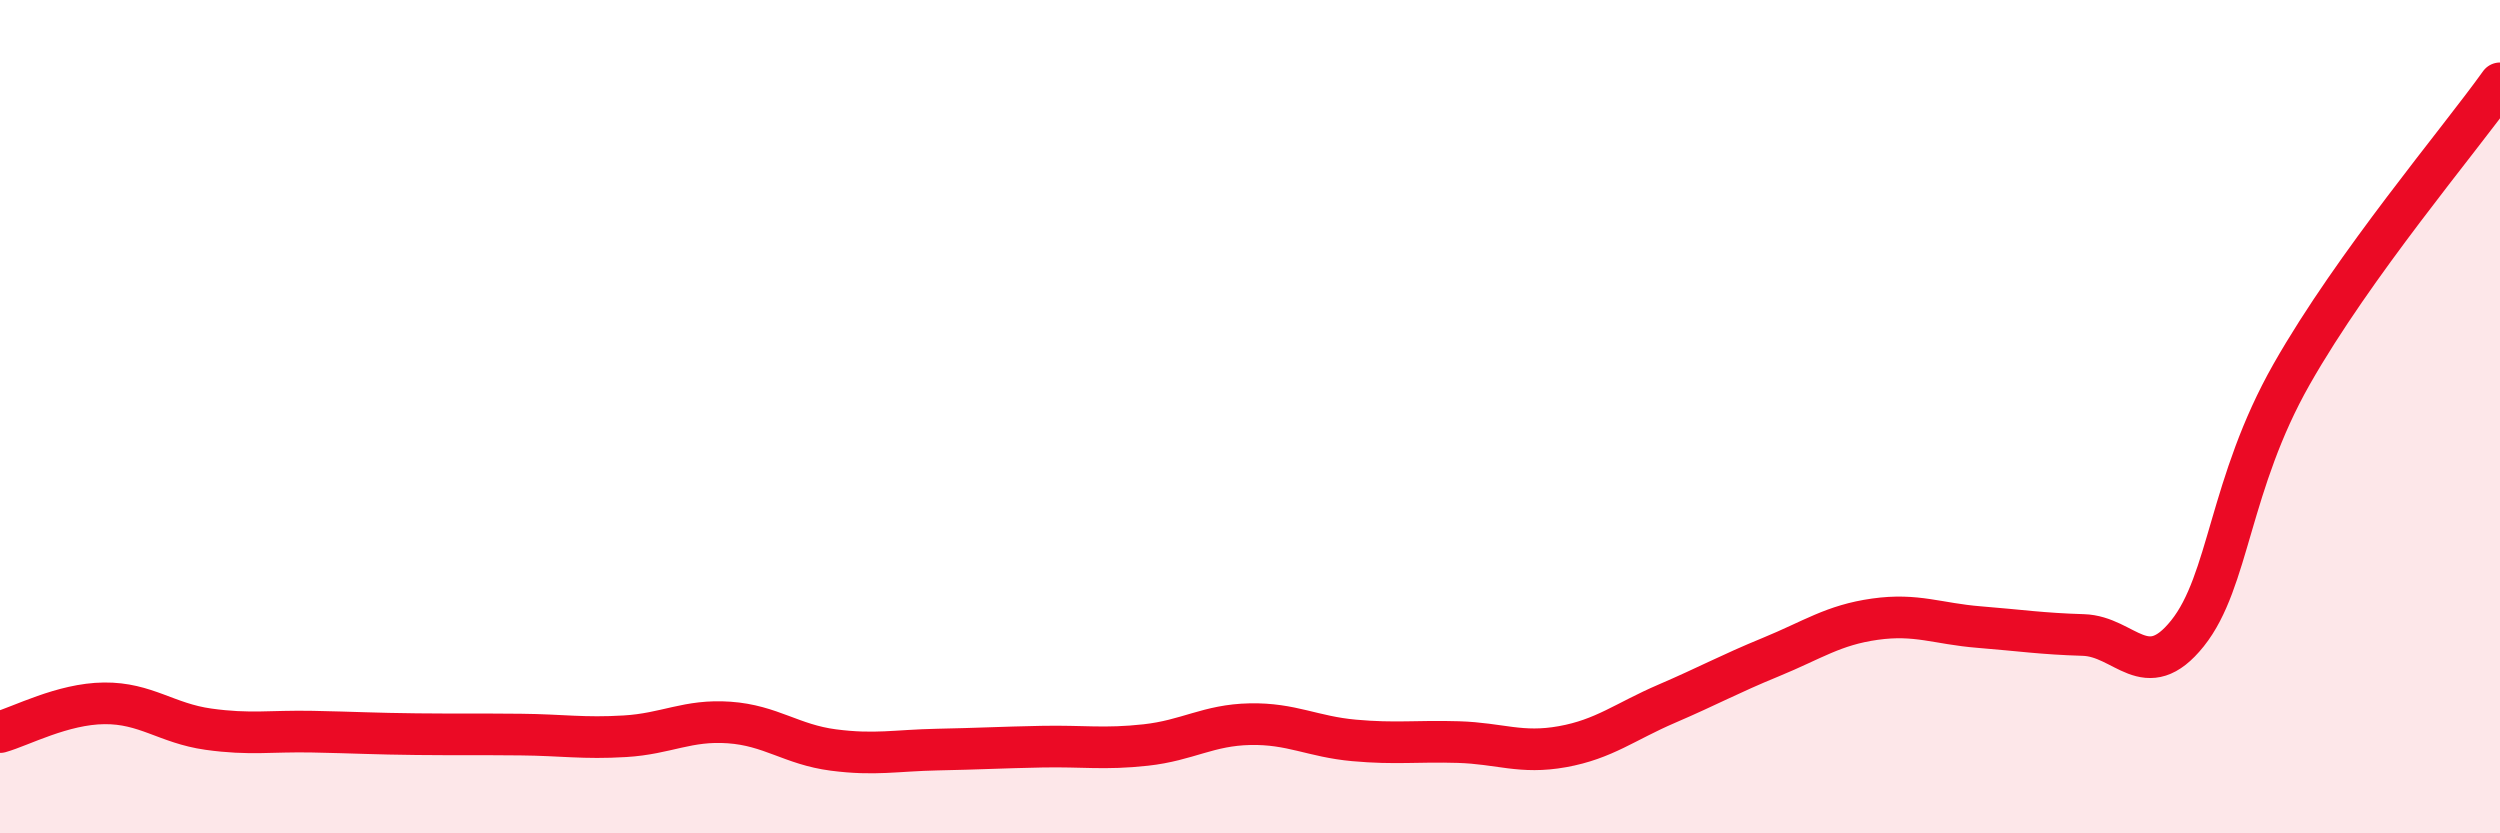 
    <svg width="60" height="20" viewBox="0 0 60 20" xmlns="http://www.w3.org/2000/svg">
      <path
        d="M 0,17.57 C 0.5,17.43 1.5,16.89 2.5,16.88 C 3.5,16.87 4,17.36 5,17.5 C 6,17.64 6.5,17.54 7.5,17.56 C 8.5,17.58 9,17.61 10,17.62 C 11,17.63 11.5,17.62 12.5,17.63 C 13.5,17.64 14,17.73 15,17.67 C 16,17.61 16.5,17.27 17.5,17.34 C 18.5,17.41 19,17.87 20,18 C 21,18.13 21.5,18.01 22.5,17.99 C 23.5,17.97 24,17.94 25,17.92 C 26,17.9 26.5,17.99 27.5,17.88 C 28.5,17.77 29,17.4 30,17.38 C 31,17.36 31.5,17.68 32.5,17.77 C 33.5,17.86 34,17.78 35,17.81 C 36,17.84 36.5,18.1 37.5,17.92 C 38.5,17.74 39,17.32 40,16.89 C 41,16.46 41.5,16.18 42.5,15.77 C 43.5,15.36 44,15 45,14.86 C 46,14.72 46.5,14.97 47.5,15.05 C 48.5,15.13 49,15.21 50,15.24 C 51,15.27 51.5,16.45 52.5,15.2 C 53.5,13.95 53.5,11.62 55,8.98 C 56.5,6.34 59,3.4 60,2L60 20L0 20Z"
        fill="#EB0A25"
        opacity="0.1"
        stroke-linecap="round"
        stroke-linejoin="round"
      />
      <path
        d="M 0,17.57 C 0.5,17.43 1.5,16.89 2.5,16.88 C 3.5,16.87 4,17.36 5,17.5 C 6,17.64 6.5,17.54 7.5,17.56 C 8.5,17.58 9,17.61 10,17.62 C 11,17.63 11.5,17.62 12.5,17.63 C 13.5,17.64 14,17.73 15,17.67 C 16,17.61 16.5,17.27 17.5,17.34 C 18.5,17.41 19,17.87 20,18 C 21,18.13 21.5,18.01 22.5,17.99 C 23.5,17.97 24,17.94 25,17.92 C 26,17.9 26.5,17.99 27.5,17.88 C 28.5,17.77 29,17.4 30,17.38 C 31,17.36 31.5,17.68 32.5,17.77 C 33.5,17.86 34,17.78 35,17.81 C 36,17.84 36.5,18.1 37.5,17.92 C 38.5,17.74 39,17.32 40,16.89 C 41,16.46 41.5,16.18 42.5,15.77 C 43.5,15.36 44,15 45,14.86 C 46,14.72 46.5,14.97 47.5,15.05 C 48.5,15.13 49,15.21 50,15.24 C 51,15.27 51.5,16.45 52.5,15.2 C 53.5,13.95 53.5,11.62 55,8.98 C 56.5,6.34 59,3.4 60,2"
        stroke="#EB0A25"
        stroke-width="1"
        fill="none"
        stroke-linecap="round"
        stroke-linejoin="round"
      />
    </svg>
  